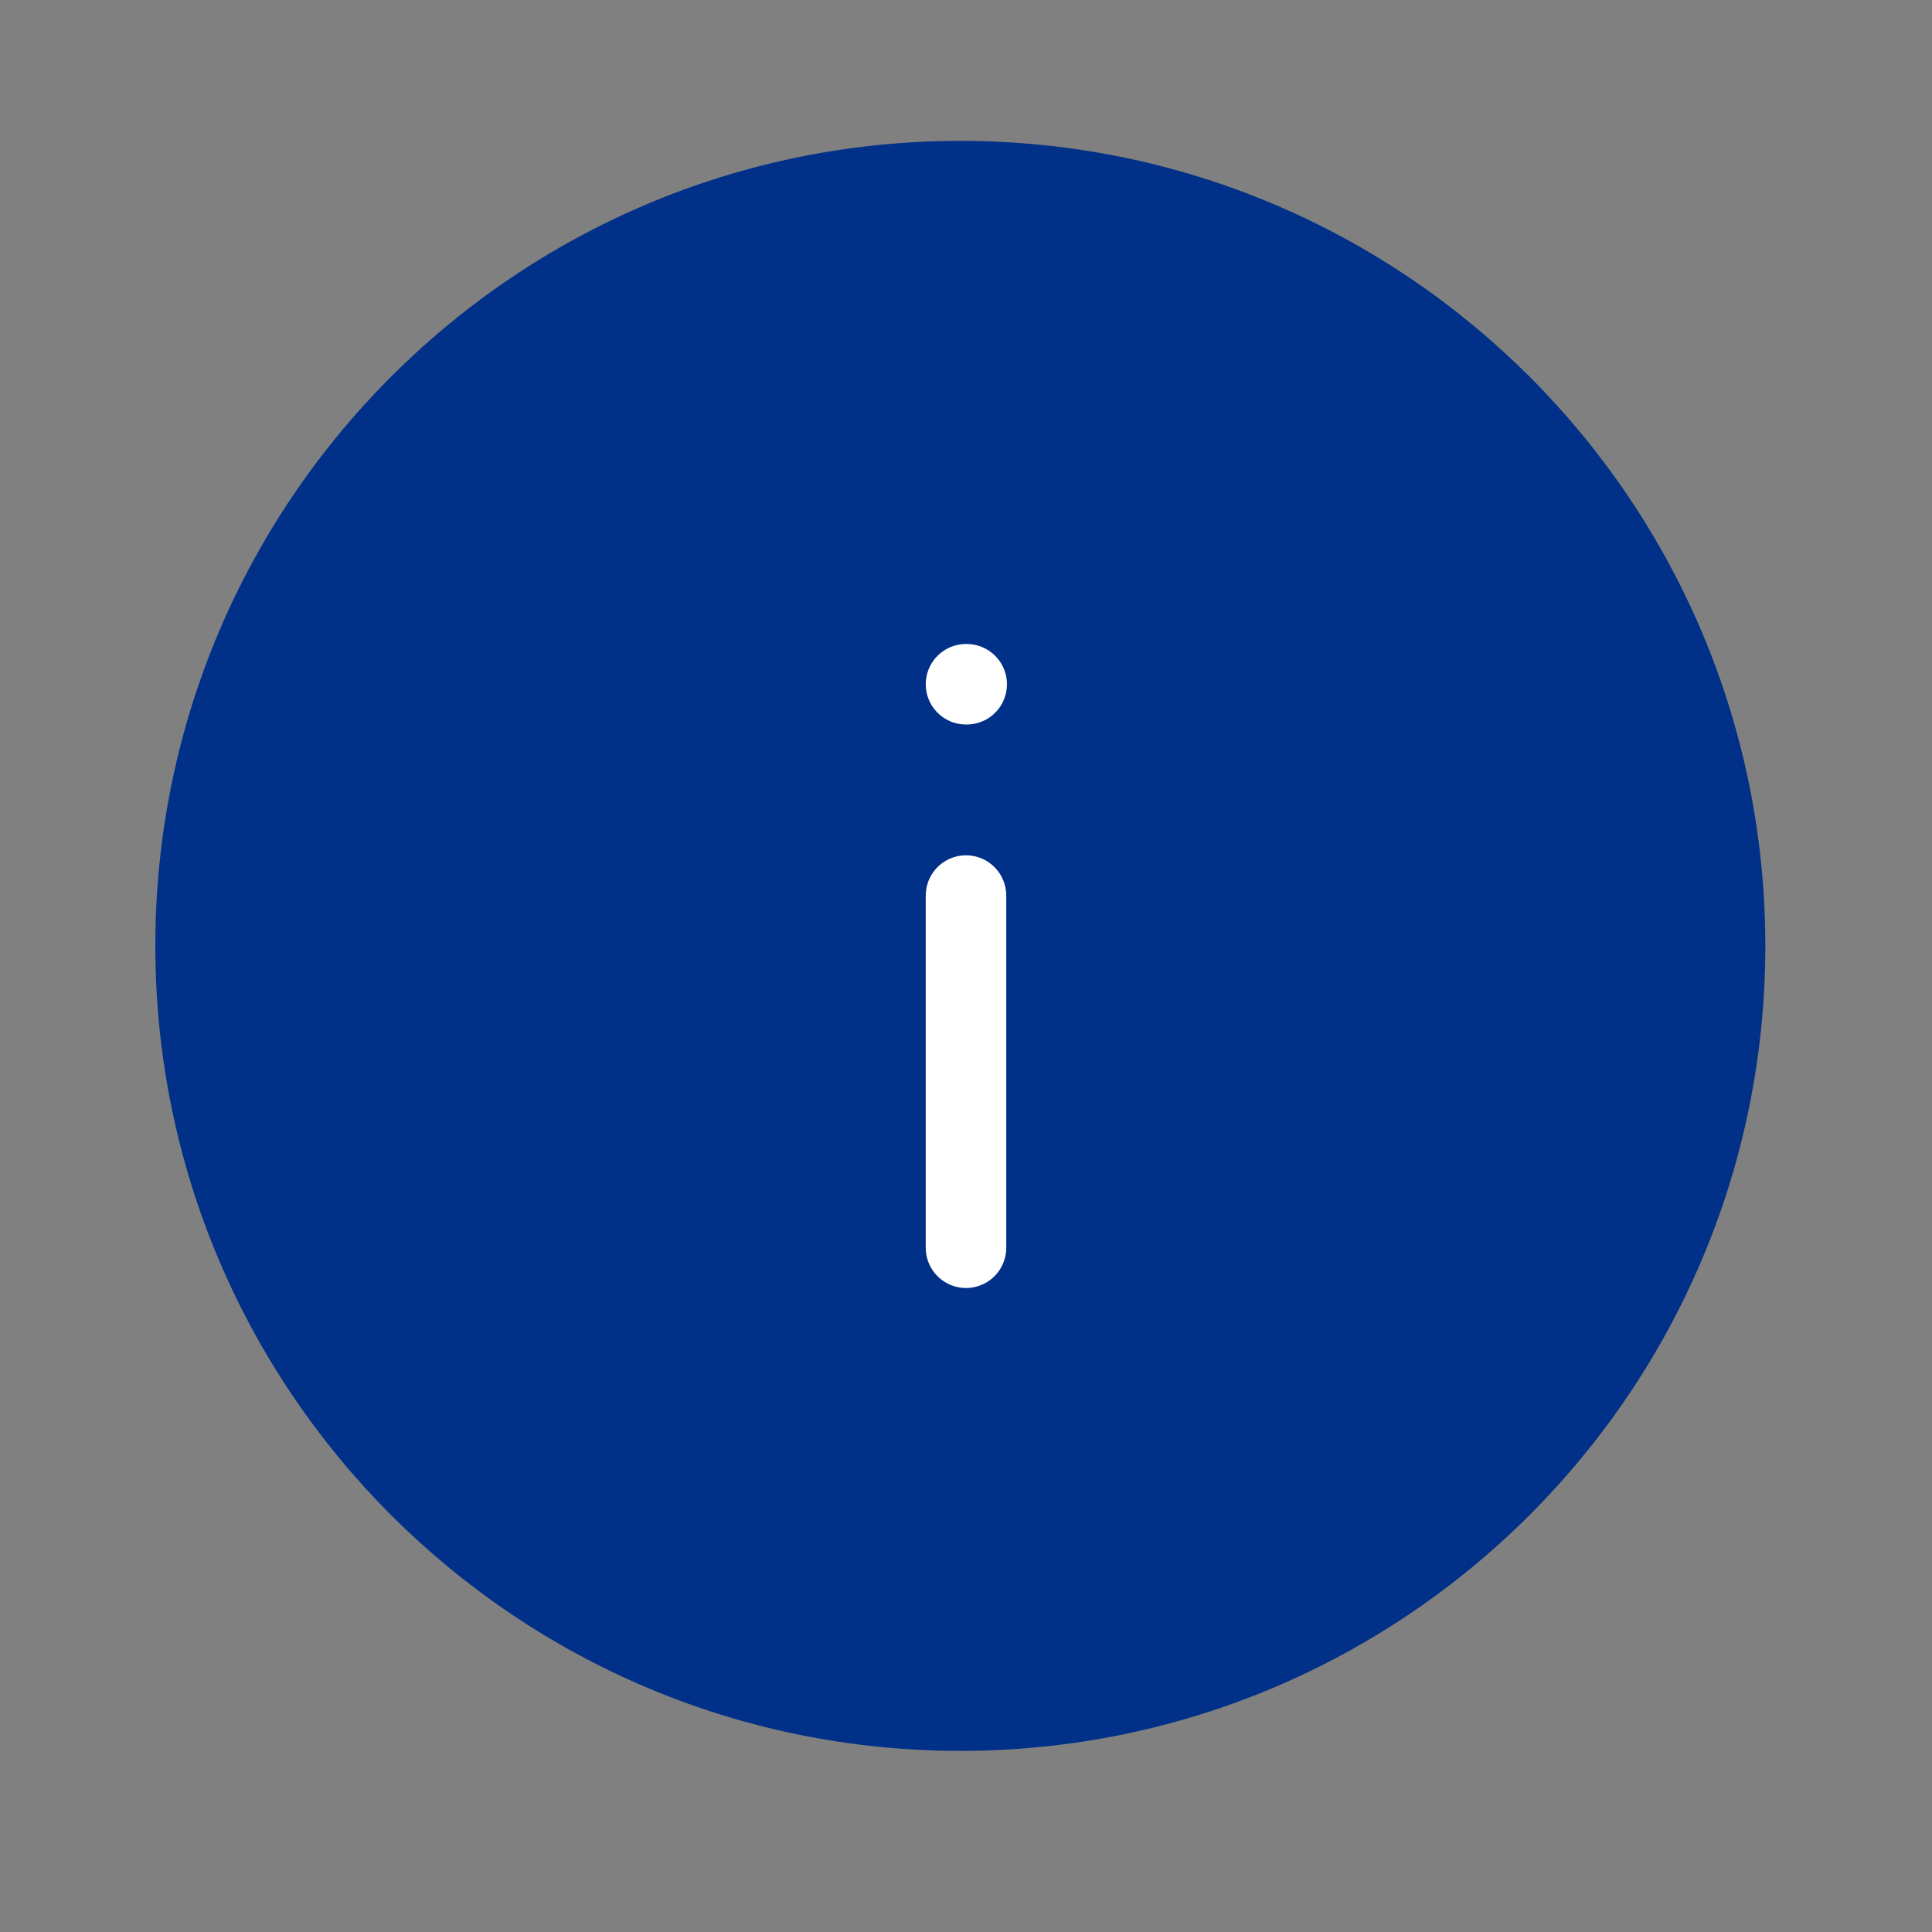 <svg xmlns="http://www.w3.org/2000/svg" width="48" height="48" viewBox="0 0 48 48" fill="none"><rect x="0" y="0" width="48" height="48" fill="#808080" stroke="none"/><path d="M43.859 23.5C43.859 34.546 34.905 43.5 23.859 43.5C12.814 43.5 3.859 34.546 3.859 23.5C3.859 12.454 12.814 3.5 23.859 3.5C34.905 3.5 43.859 12.454 43.859 23.5Z" fill="#003087"></path><path d="M24 17H24.017M24 22.25V31" stroke="white" stroke-width="2" stroke-linecap="round" stroke-linejoin="round"></path></svg>